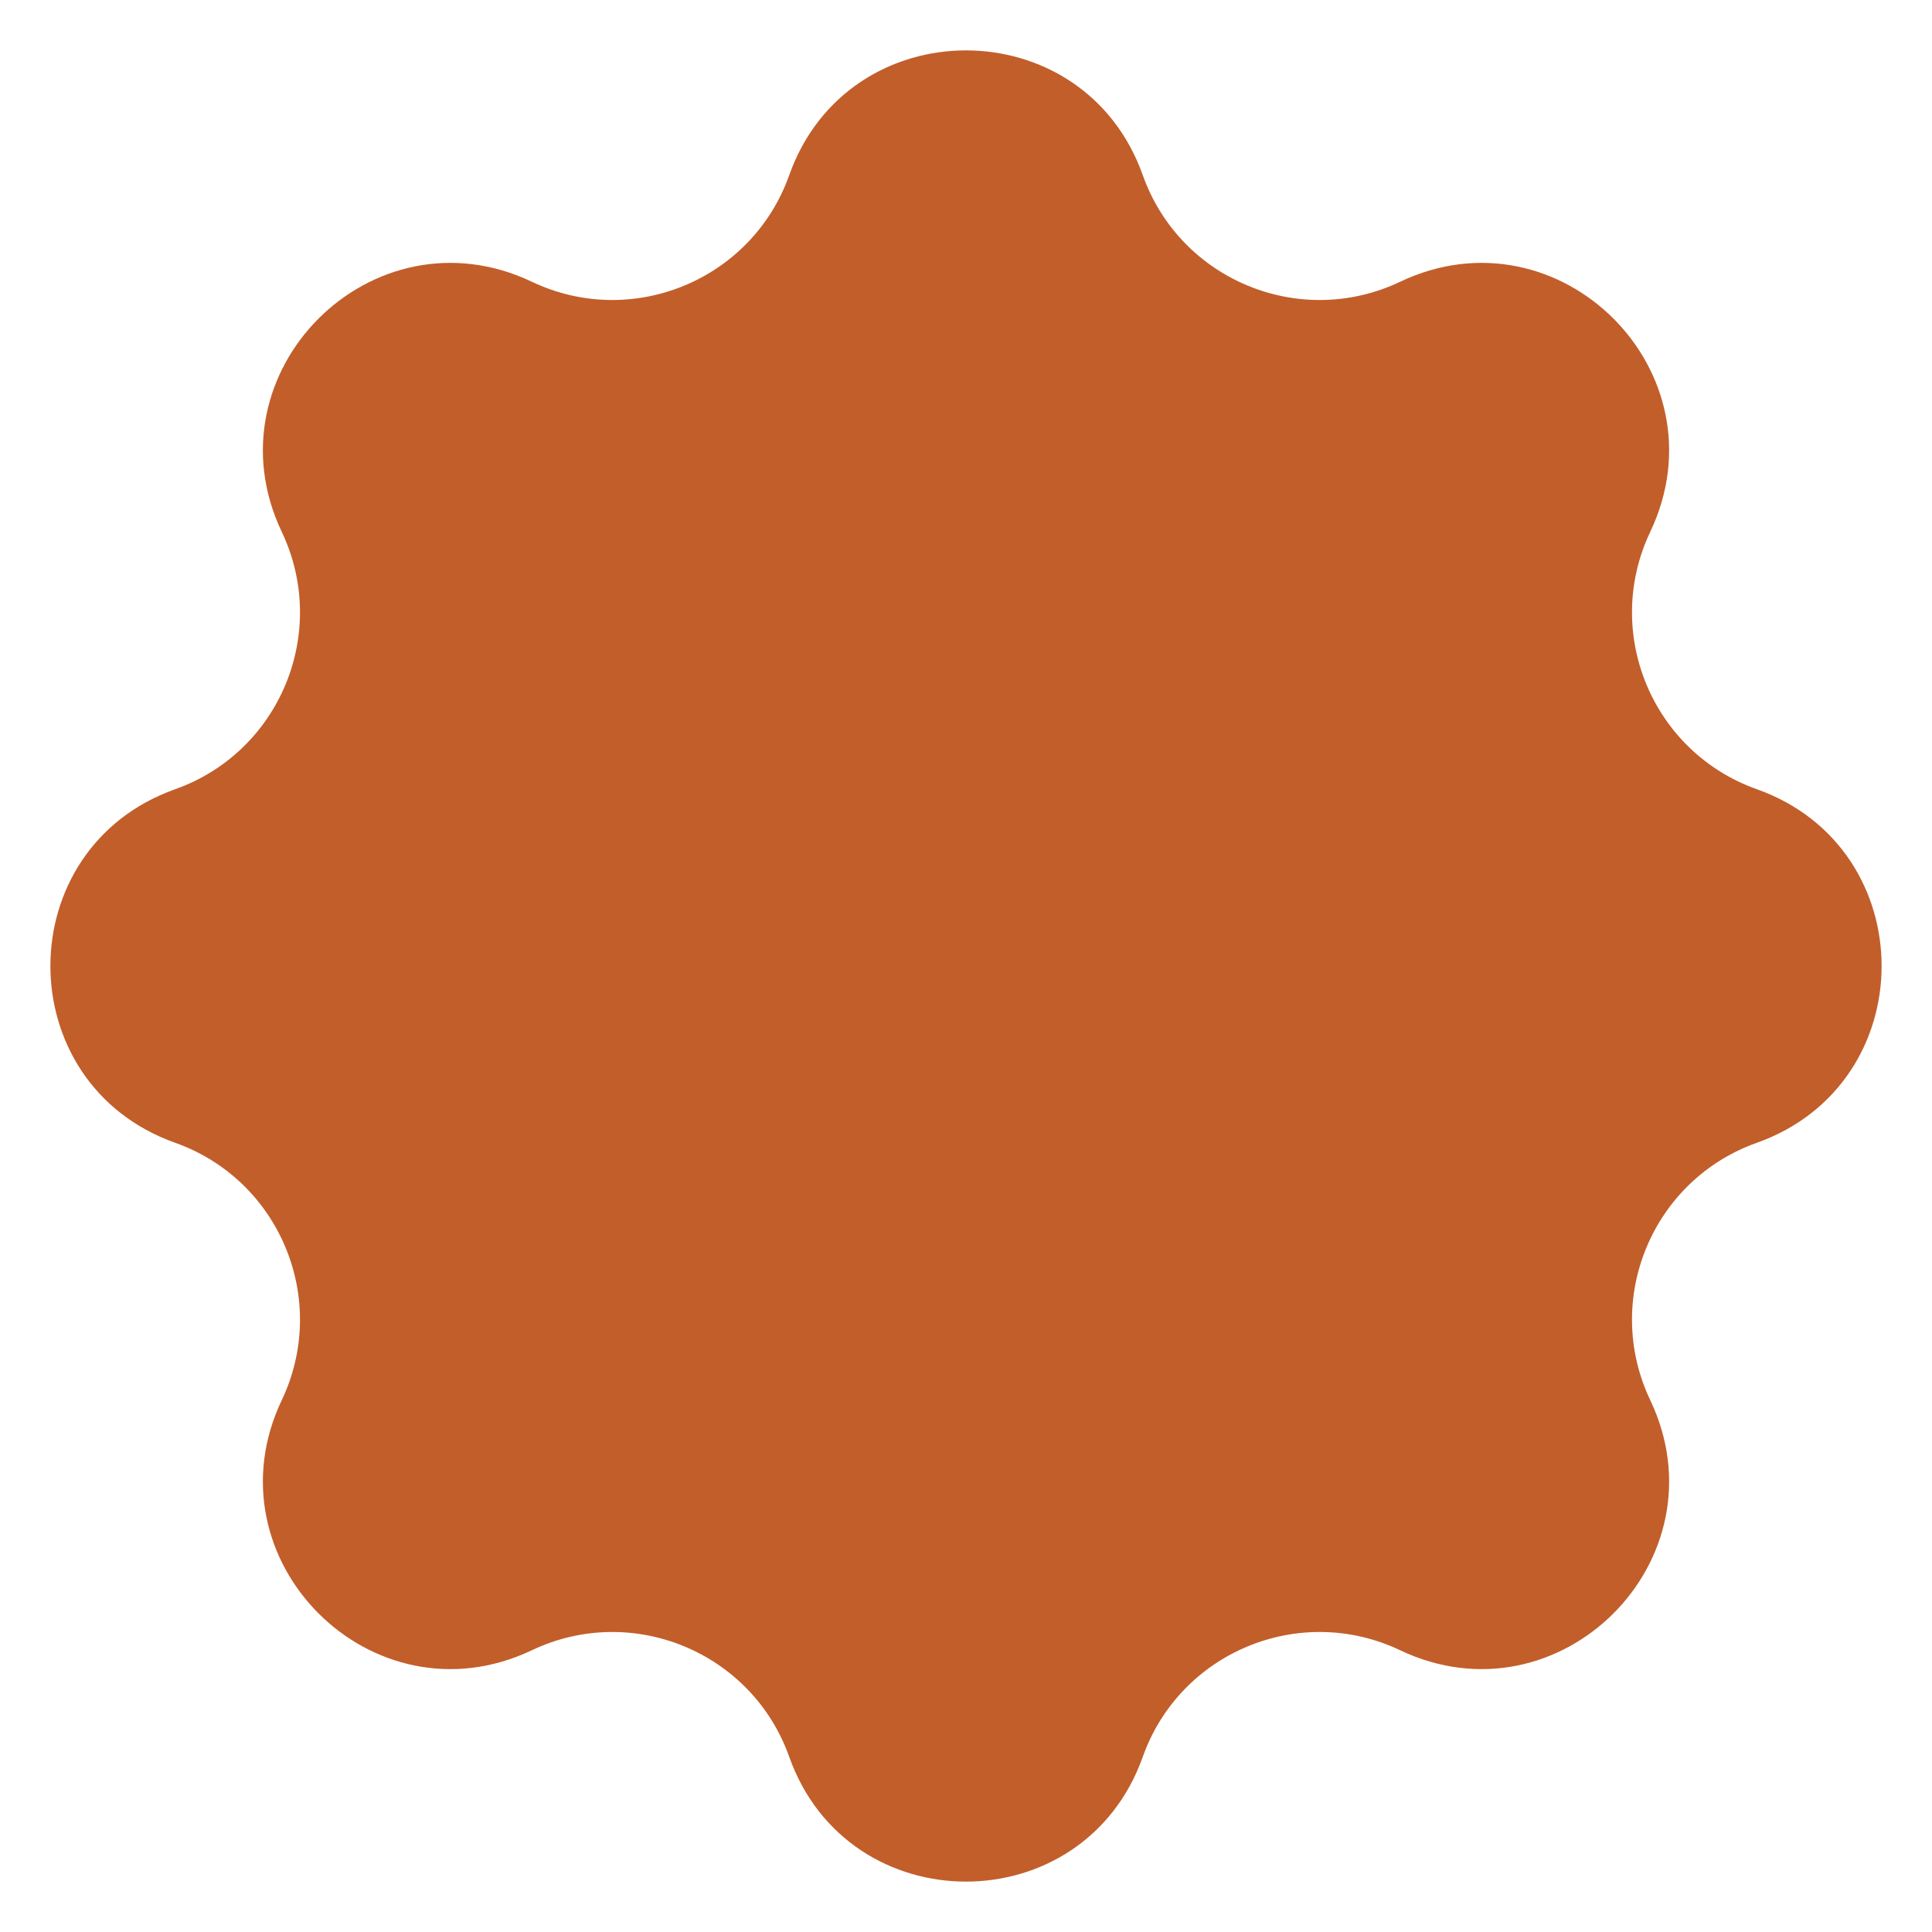 <?xml version="1.0" encoding="utf-8"?>
<svg xmlns="http://www.w3.org/2000/svg" fill="none" height="100%" overflow="visible" preserveAspectRatio="none" style="display: block;" viewBox="0 0 18 18" width="100%">
<path d="M7.353 1.632C7.904 0.082 10.096 0.082 10.647 1.632V1.632C10.994 2.608 12.109 3.07 13.045 2.625V2.625C14.531 1.919 16.081 3.469 15.375 4.955V4.955C14.93 5.891 15.392 7.006 16.368 7.353V7.353C17.918 7.904 17.918 10.096 16.368 10.647V10.647C15.392 10.994 14.93 12.109 15.375 13.045V13.045C16.081 14.531 14.531 16.081 13.045 15.375V15.375C12.109 14.93 10.994 15.392 10.647 16.368V16.368C10.096 17.918 7.904 17.918 7.353 16.368V16.368C7.006 15.392 5.891 14.93 4.955 15.375V15.375C3.469 16.081 1.919 14.531 2.625 13.045V13.045C3.07 12.109 2.608 10.994 1.632 10.647V10.647C0.082 10.096 0.082 7.904 1.632 7.353V7.353C2.608 7.006 3.07 5.891 2.625 4.955V4.955C1.919 3.469 3.469 1.919 4.955 2.625V2.625C5.891 3.07 7.006 2.608 7.353 1.632V1.632Z" fill="#C25E2A" id="Star 6"/>
</svg>